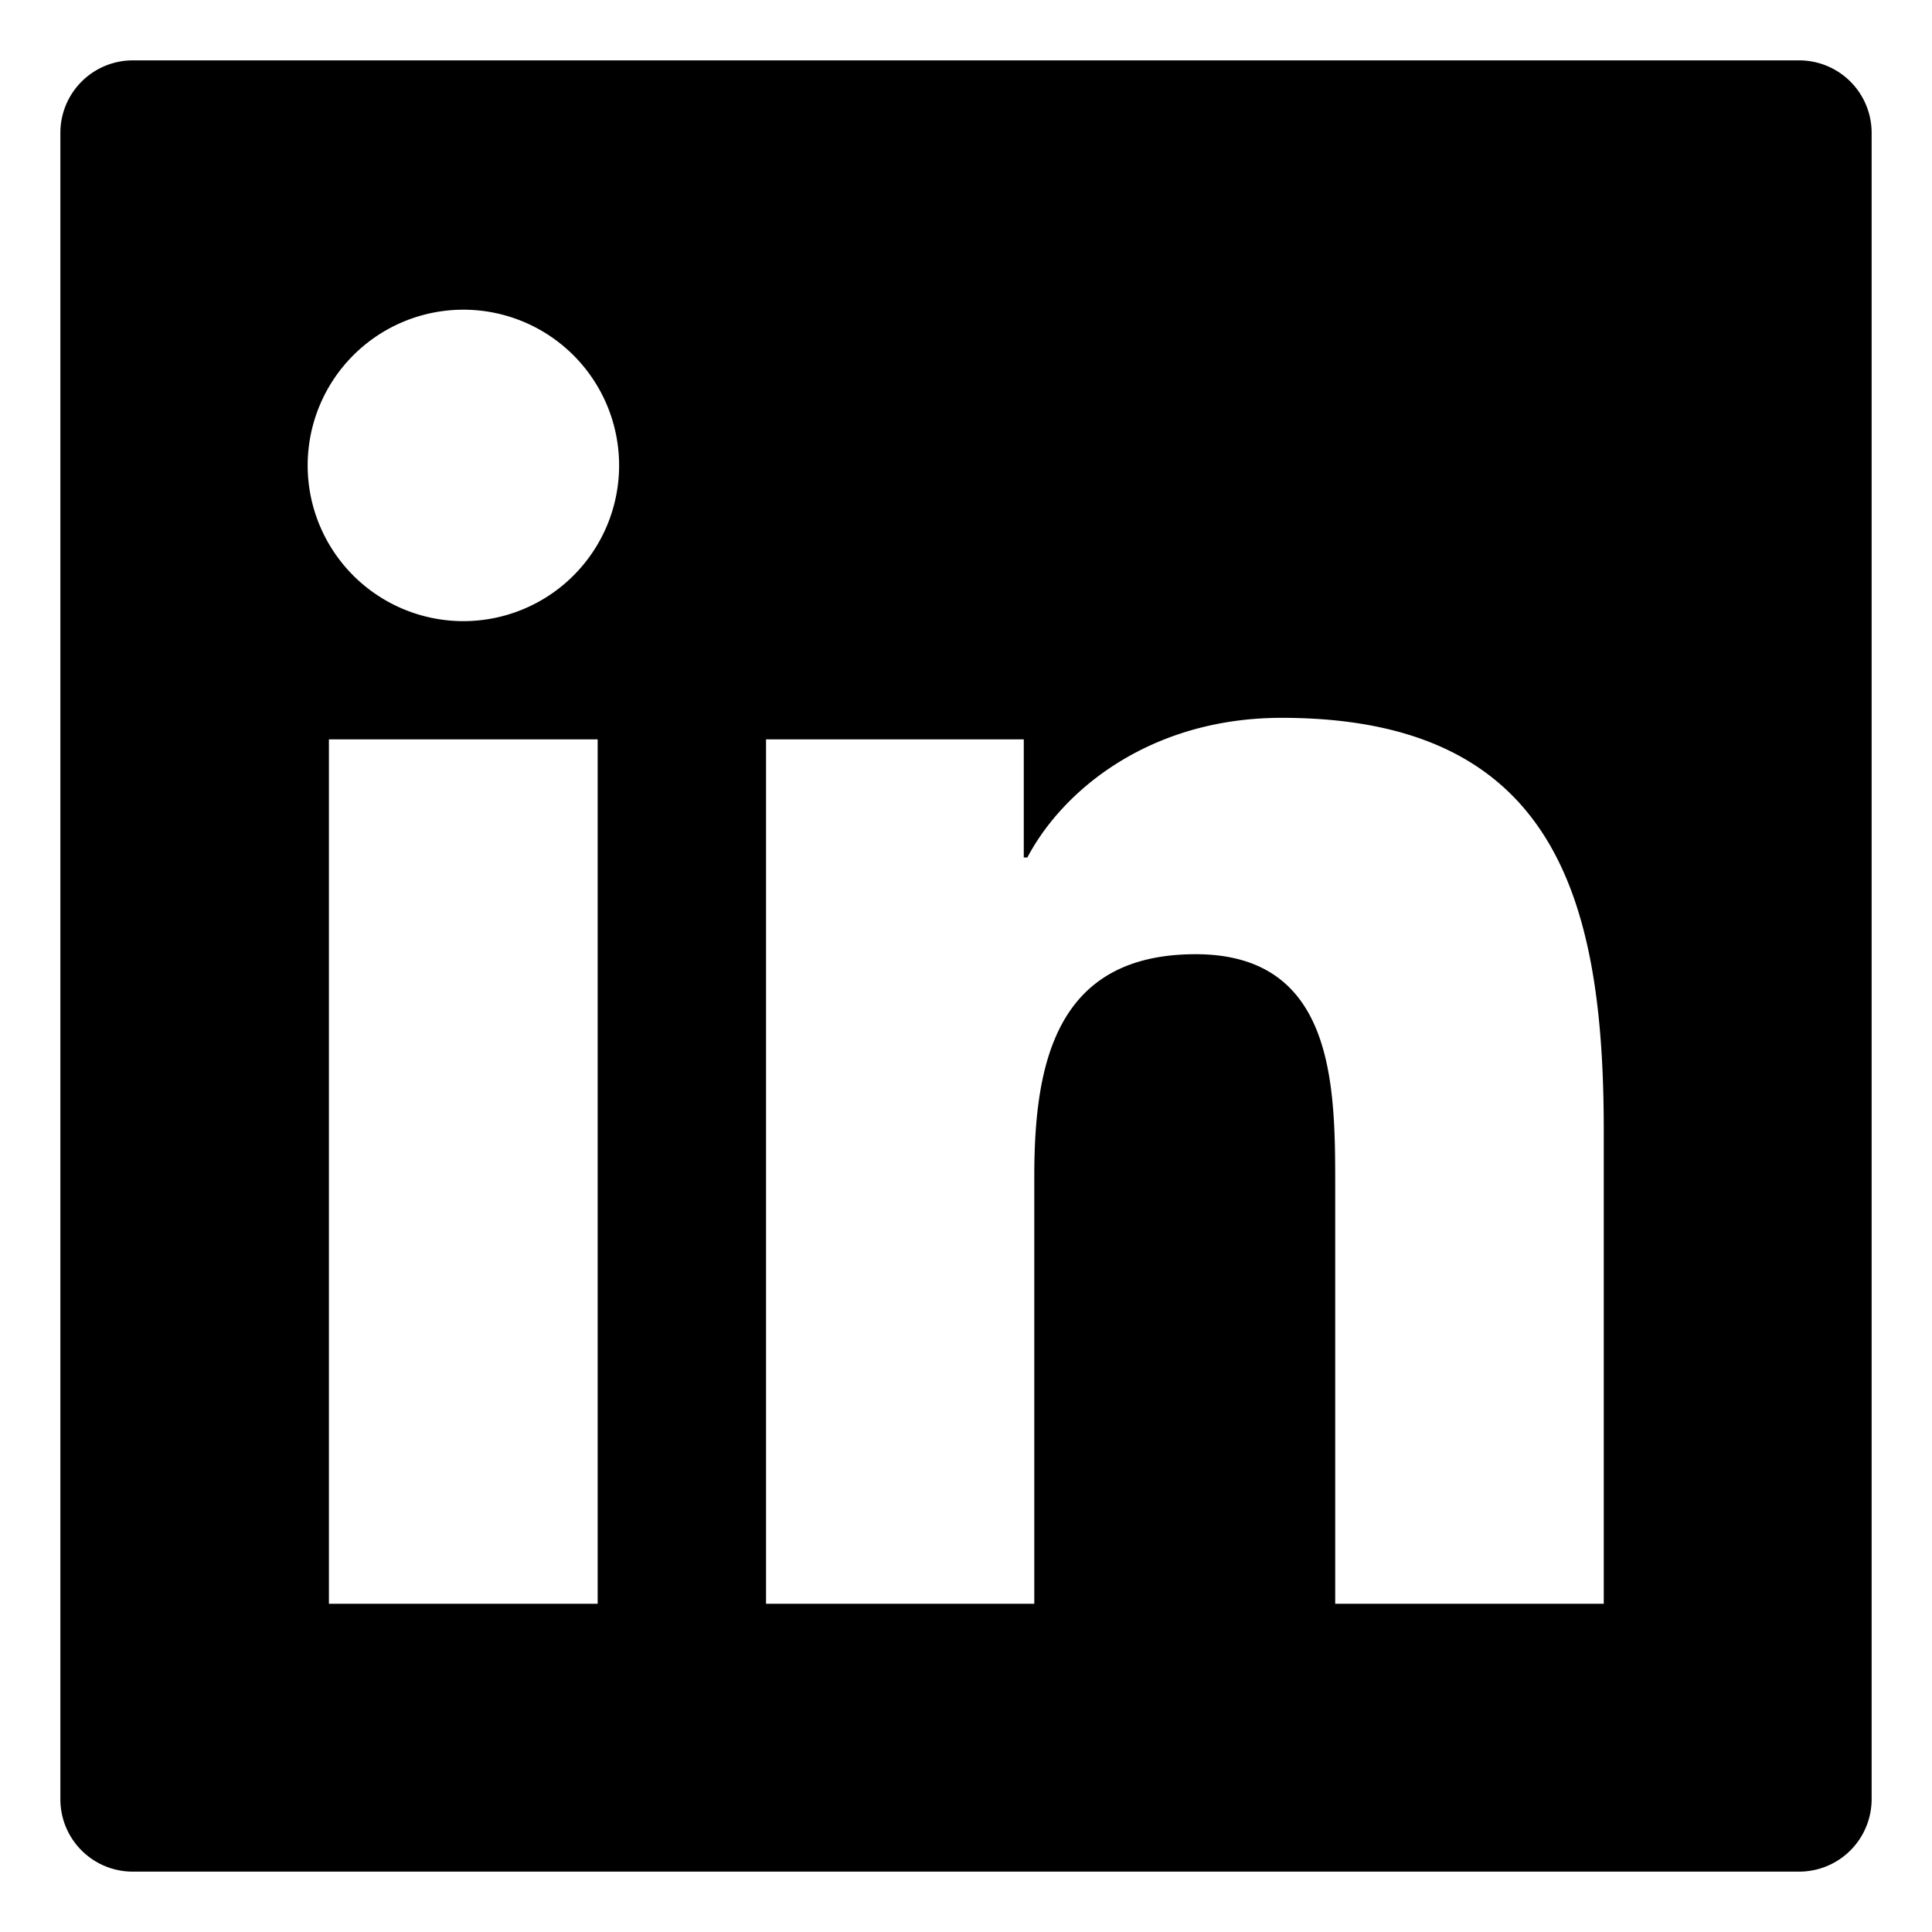 <?xml version="1.0" encoding="UTF-8"?> <svg xmlns="http://www.w3.org/2000/svg" viewBox="0 0 20 20"><path d="M18.625.625H1.375a.75.75 0 0 0-.75.75v17.25c0 .415.335.75.75.75h17.25a.75.75 0 0 0 .75-.75V1.375a.75.75 0 0 0-.75-.75M6.187 16.602H3.405V7.654h2.782zM4.797 6.43a1.612 1.612 0 1 1 0-3.224 1.612 1.612 0 0 1 0 3.224m11.805 10.172h-2.78V12.25c0-1.038-.018-2.372-1.445-2.372-1.447 0-1.67 1.13-1.67 2.297v4.427H7.93V7.654h2.668v1.223h.037c.37-.703 1.277-1.446 2.632-1.446 2.817 0 3.335 1.854 3.335 4.264z"></path></svg> 